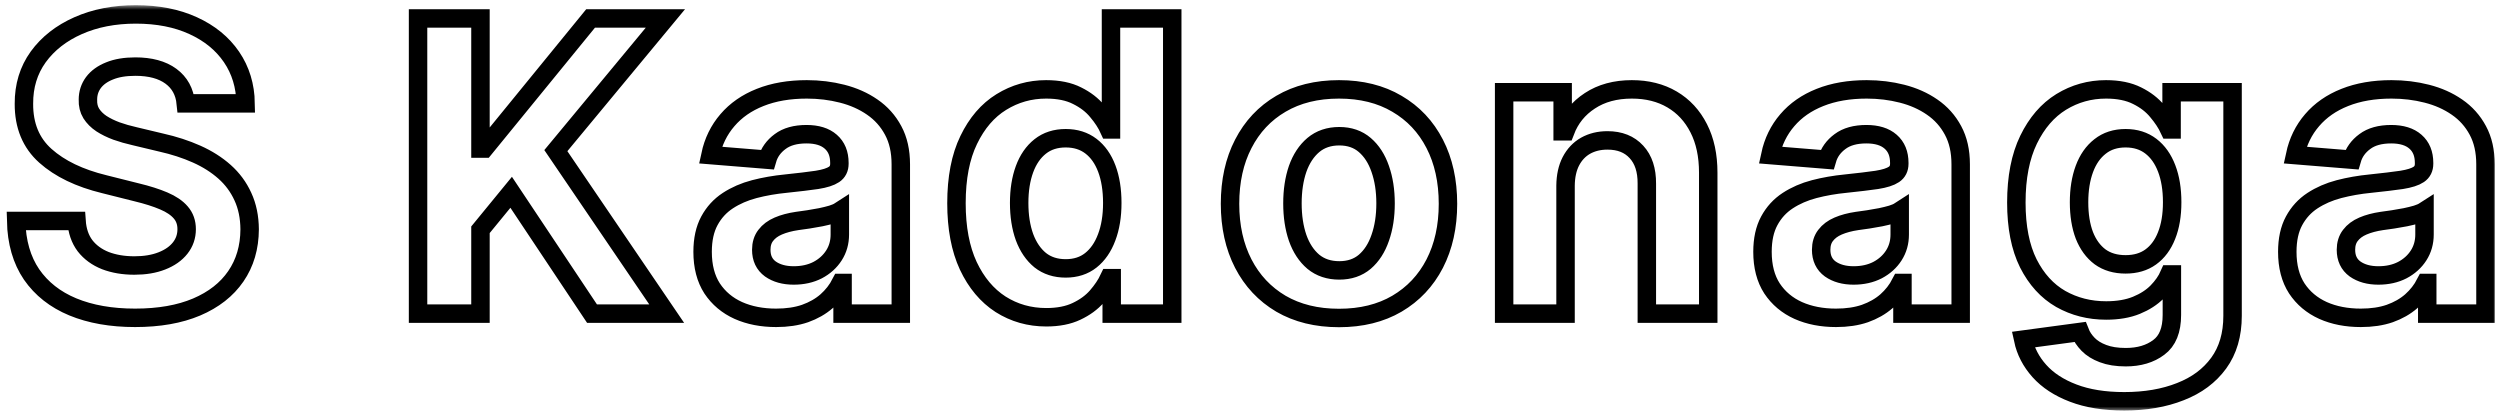 <svg width="271" height="45" viewBox="0 0 271 45" fill="none" xmlns="http://www.w3.org/2000/svg">
<mask id="path-1-outside-1_766_8702" maskUnits="userSpaceOnUse" x="-0.25" y="0.562" width="271" height="44" fill="black">
<rect fill="white" x="-0.25" y="0.562" width="271" height="44"/>
<path d="M20.141 11.203C20.016 9.943 19.479 8.964 18.531 8.266C17.583 7.568 16.297 7.219 14.672 7.219C13.568 7.219 12.635 7.375 11.875 7.688C11.115 7.99 10.531 8.411 10.125 8.953C9.729 9.495 9.531 10.109 9.531 10.797C9.51 11.37 9.63 11.87 9.891 12.297C10.162 12.724 10.531 13.094 11 13.406C11.469 13.708 12.01 13.974 12.625 14.203C13.24 14.422 13.896 14.609 14.594 14.766L17.469 15.453C18.865 15.766 20.146 16.182 21.312 16.703C22.479 17.224 23.49 17.865 24.344 18.625C25.198 19.385 25.859 20.281 26.328 21.312C26.807 22.344 27.052 23.526 27.062 24.859C27.052 26.818 26.552 28.516 25.562 29.953C24.583 31.38 23.167 32.49 21.312 33.281C19.469 34.062 17.245 34.453 14.641 34.453C12.057 34.453 9.807 34.057 7.891 33.266C5.984 32.474 4.495 31.302 3.422 29.75C2.359 28.188 1.802 26.255 1.75 23.953H8.297C8.37 25.026 8.677 25.922 9.219 26.641C9.771 27.349 10.505 27.885 11.422 28.25C12.349 28.604 13.396 28.781 14.562 28.781C15.708 28.781 16.703 28.615 17.547 28.281C18.401 27.948 19.062 27.484 19.531 26.891C20 26.297 20.234 25.615 20.234 24.844C20.234 24.125 20.021 23.521 19.594 23.031C19.177 22.542 18.562 22.125 17.75 21.781C16.948 21.438 15.963 21.125 14.797 20.844L11.312 19.969C8.615 19.312 6.484 18.287 4.922 16.891C3.359 15.495 2.583 13.615 2.594 11.25C2.583 9.312 3.099 7.62 4.141 6.172C5.193 4.724 6.635 3.594 8.469 2.781C10.302 1.969 12.385 1.562 14.719 1.562C17.094 1.562 19.167 1.969 20.938 2.781C22.719 3.594 24.104 4.724 25.094 6.172C26.083 7.62 26.594 9.297 26.625 11.203H20.141ZM45.317 34V2H52.083V16.109H52.504L64.02 2H72.129L60.254 16.328L72.27 34H64.176L55.411 20.844L52.083 24.906V34H45.317ZM84.132 34.453C82.6 34.453 81.236 34.188 80.038 33.656C78.84 33.115 77.892 32.318 77.194 31.266C76.507 30.203 76.163 28.88 76.163 27.297C76.163 25.963 76.408 24.844 76.897 23.938C77.387 23.031 78.053 22.302 78.897 21.75C79.741 21.198 80.699 20.781 81.772 20.5C82.856 20.219 83.991 20.021 85.178 19.906C86.574 19.76 87.699 19.625 88.553 19.5C89.408 19.365 90.027 19.167 90.413 18.906C90.798 18.646 90.991 18.26 90.991 17.75V17.656C90.991 16.667 90.678 15.901 90.053 15.359C89.439 14.818 88.564 14.547 87.428 14.547C86.231 14.547 85.277 14.812 84.569 15.344C83.861 15.865 83.392 16.521 83.163 17.312L77.007 16.812C77.319 15.354 77.934 14.094 78.85 13.031C79.767 11.958 80.949 11.135 82.397 10.562C83.856 9.979 85.543 9.688 87.46 9.688C88.793 9.688 90.069 9.844 91.288 10.156C92.517 10.469 93.606 10.953 94.553 11.609C95.512 12.266 96.267 13.109 96.819 14.141C97.371 15.162 97.647 16.385 97.647 17.812V34H91.335V30.672H91.147C90.762 31.422 90.246 32.083 89.6 32.656C88.954 33.219 88.178 33.661 87.272 33.984C86.366 34.297 85.319 34.453 84.132 34.453ZM86.038 29.859C87.017 29.859 87.882 29.667 88.632 29.281C89.382 28.885 89.97 28.354 90.397 27.688C90.824 27.021 91.038 26.266 91.038 25.422V22.875C90.829 23.01 90.543 23.135 90.178 23.25C89.824 23.354 89.423 23.453 88.975 23.547C88.527 23.63 88.079 23.708 87.632 23.781C87.184 23.844 86.777 23.901 86.413 23.953C85.632 24.068 84.949 24.25 84.366 24.5C83.783 24.75 83.329 25.088 83.007 25.516C82.684 25.932 82.522 26.453 82.522 27.078C82.522 27.984 82.85 28.677 83.507 29.156C84.173 29.625 85.017 29.859 86.038 29.859ZM113.415 34.391C111.592 34.391 109.941 33.922 108.462 32.984C106.993 32.036 105.826 30.646 104.962 28.812C104.108 26.969 103.681 24.708 103.681 22.031C103.681 19.281 104.123 16.995 105.009 15.172C105.894 13.338 107.071 11.969 108.54 11.062C110.019 10.146 111.639 9.688 113.399 9.688C114.743 9.688 115.863 9.917 116.759 10.375C117.665 10.823 118.394 11.385 118.946 12.062C119.509 12.729 119.936 13.385 120.228 14.031H120.431V2H127.071V34H120.509V30.156H120.228C119.915 30.823 119.472 31.484 118.899 32.141C118.337 32.786 117.603 33.323 116.696 33.75C115.8 34.177 114.707 34.391 113.415 34.391ZM115.524 29.094C116.597 29.094 117.504 28.802 118.243 28.219C118.993 27.625 119.566 26.797 119.962 25.734C120.368 24.672 120.571 23.427 120.571 22C120.571 20.573 120.373 19.333 119.978 18.281C119.582 17.229 119.009 16.417 118.259 15.844C117.509 15.271 116.597 14.984 115.524 14.984C114.431 14.984 113.509 15.281 112.759 15.875C112.009 16.469 111.441 17.292 111.056 18.344C110.67 19.396 110.478 20.615 110.478 22C110.478 23.396 110.67 24.63 111.056 25.703C111.451 26.766 112.019 27.599 112.759 28.203C113.509 28.797 114.431 29.094 115.524 29.094ZM145.148 34.469C142.721 34.469 140.622 33.953 138.851 32.922C137.09 31.88 135.731 30.432 134.773 28.578C133.814 26.713 133.335 24.552 133.335 22.094C133.335 19.615 133.814 17.448 134.773 15.594C135.731 13.729 137.09 12.281 138.851 11.25C140.622 10.208 142.721 9.688 145.148 9.688C147.575 9.688 149.668 10.208 151.429 11.25C153.2 12.281 154.564 13.729 155.523 15.594C156.481 17.448 156.96 19.615 156.96 22.094C156.96 24.552 156.481 26.713 155.523 28.578C154.564 30.432 153.2 31.88 151.429 32.922C149.668 33.953 147.575 34.469 145.148 34.469ZM145.179 29.312C146.283 29.312 147.205 29 147.945 28.375C148.684 27.74 149.241 26.875 149.616 25.781C150.002 24.688 150.195 23.443 150.195 22.047C150.195 20.651 150.002 19.406 149.616 18.312C149.241 17.219 148.684 16.354 147.945 15.719C147.205 15.083 146.283 14.766 145.179 14.766C144.064 14.766 143.127 15.083 142.366 15.719C141.616 16.354 141.049 17.219 140.663 18.312C140.288 19.406 140.101 20.651 140.101 22.047C140.101 23.443 140.288 24.688 140.663 25.781C141.049 26.875 141.616 27.74 142.366 28.375C143.127 29 144.064 29.312 145.179 29.312ZM169.705 20.125V34H163.048V10H169.392V14.234H169.673C170.205 12.838 171.095 11.734 172.345 10.922C173.595 10.099 175.111 9.688 176.892 9.688C178.559 9.688 180.012 10.052 181.251 10.781C182.491 11.51 183.455 12.552 184.142 13.906C184.83 15.25 185.173 16.854 185.173 18.719V34H178.517V19.906C178.527 18.438 178.152 17.292 177.392 16.469C176.632 15.635 175.585 15.219 174.251 15.219C173.356 15.219 172.564 15.412 171.876 15.797C171.199 16.182 170.668 16.745 170.283 17.484C169.908 18.213 169.715 19.094 169.705 20.125ZM199.023 34.453C197.492 34.453 196.127 34.188 194.929 33.656C193.731 33.115 192.784 32.318 192.086 31.266C191.398 30.203 191.054 28.88 191.054 27.297C191.054 25.963 191.299 24.844 191.789 23.938C192.278 23.031 192.945 22.302 193.789 21.75C194.633 21.198 195.591 20.781 196.664 20.5C197.747 20.219 198.883 20.021 200.07 19.906C201.466 19.76 202.591 19.625 203.445 19.5C204.299 19.365 204.919 19.167 205.304 18.906C205.69 18.646 205.883 18.26 205.883 17.75V17.656C205.883 16.667 205.57 15.901 204.945 15.359C204.33 14.818 203.455 14.547 202.32 14.547C201.122 14.547 200.169 14.812 199.461 15.344C198.752 15.865 198.284 16.521 198.054 17.312L191.898 16.812C192.211 15.354 192.825 14.094 193.742 13.031C194.659 11.958 195.841 11.135 197.289 10.562C198.747 9.979 200.435 9.688 202.351 9.688C203.685 9.688 204.961 9.844 206.179 10.156C207.409 10.469 208.497 10.953 209.445 11.609C210.403 12.266 211.159 13.109 211.711 14.141C212.263 15.162 212.539 16.385 212.539 17.812V34H206.226V30.672H206.039C205.653 31.422 205.138 32.083 204.492 32.656C203.846 33.219 203.07 33.661 202.164 33.984C201.258 34.297 200.211 34.453 199.023 34.453ZM200.929 29.859C201.909 29.859 202.773 29.667 203.523 29.281C204.273 28.885 204.862 28.354 205.289 27.688C205.716 27.021 205.929 26.266 205.929 25.422V22.875C205.721 23.01 205.435 23.135 205.07 23.25C204.716 23.354 204.315 23.453 203.867 23.547C203.419 23.63 202.971 23.708 202.523 23.781C202.075 23.844 201.669 23.901 201.304 23.953C200.523 24.068 199.841 24.25 199.258 24.5C198.674 24.75 198.221 25.088 197.898 25.516C197.575 25.932 197.414 26.453 197.414 27.078C197.414 27.984 197.742 28.677 198.398 29.156C199.065 29.625 199.909 29.859 200.929 29.859ZM230.275 43.5C228.119 43.5 226.27 43.203 224.728 42.609C223.197 42.026 221.978 41.229 221.072 40.219C220.166 39.208 219.577 38.073 219.307 36.812L225.463 35.984C225.65 36.464 225.947 36.911 226.353 37.328C226.76 37.745 227.296 38.078 227.963 38.328C228.64 38.589 229.463 38.719 230.432 38.719C231.879 38.719 233.072 38.365 234.01 37.656C234.958 36.958 235.432 35.786 235.432 34.141V29.75H235.15C234.859 30.417 234.421 31.047 233.838 31.641C233.254 32.234 232.504 32.719 231.588 33.094C230.671 33.469 229.577 33.656 228.307 33.656C226.504 33.656 224.864 33.24 223.385 32.406C221.916 31.562 220.744 30.276 219.869 28.547C219.004 26.807 218.572 24.609 218.572 21.953C218.572 19.234 219.015 16.963 219.9 15.141C220.786 13.318 221.963 11.953 223.432 11.047C224.911 10.141 226.531 9.688 228.291 9.688C229.635 9.688 230.76 9.917 231.666 10.375C232.572 10.823 233.301 11.385 233.853 12.062C234.416 12.729 234.848 13.385 235.15 14.031H235.4V10H242.01V34.234C242.01 36.276 241.51 37.984 240.51 39.359C239.51 40.734 238.124 41.766 236.353 42.453C234.593 43.151 232.567 43.5 230.275 43.5ZM230.416 28.656C231.489 28.656 232.395 28.391 233.135 27.859C233.885 27.318 234.458 26.547 234.853 25.547C235.26 24.537 235.463 23.328 235.463 21.922C235.463 20.516 235.265 19.297 234.869 18.266C234.473 17.224 233.9 16.417 233.15 15.844C232.4 15.271 231.489 14.984 230.416 14.984C229.322 14.984 228.4 15.281 227.65 15.875C226.9 16.458 226.333 17.271 225.947 18.312C225.562 19.354 225.369 20.557 225.369 21.922C225.369 23.307 225.562 24.505 225.947 25.516C226.343 26.516 226.911 27.292 227.65 27.844C228.4 28.385 229.322 28.656 230.416 28.656ZM255.91 34.453C254.379 34.453 253.014 34.188 251.817 33.656C250.619 33.115 249.671 32.318 248.973 31.266C248.285 30.203 247.942 28.88 247.942 27.297C247.942 25.963 248.186 24.844 248.676 23.938C249.166 23.031 249.832 22.302 250.676 21.75C251.52 21.198 252.478 20.781 253.551 20.5C254.634 20.219 255.77 20.021 256.957 19.906C258.353 19.76 259.478 19.625 260.332 19.5C261.186 19.365 261.806 19.167 262.192 18.906C262.577 18.646 262.77 18.26 262.77 17.75V17.656C262.77 16.667 262.457 15.901 261.832 15.359C261.218 14.818 260.343 14.547 259.207 14.547C258.009 14.547 257.056 14.812 256.348 15.344C255.639 15.865 255.171 16.521 254.942 17.312L248.785 16.812C249.098 15.354 249.712 14.094 250.629 13.031C251.546 11.958 252.728 11.135 254.176 10.562C255.634 9.979 257.322 9.688 259.238 9.688C260.572 9.688 261.848 9.844 263.067 10.156C264.296 10.469 265.384 10.953 266.332 11.609C267.291 12.266 268.046 13.109 268.598 14.141C269.15 15.162 269.426 16.385 269.426 17.812V34H263.113V30.672H262.926C262.541 31.422 262.025 32.083 261.379 32.656C260.733 33.219 259.957 33.661 259.051 33.984C258.145 34.297 257.098 34.453 255.91 34.453ZM257.817 29.859C258.796 29.859 259.66 29.667 260.41 29.281C261.16 28.885 261.749 28.354 262.176 27.688C262.603 27.021 262.817 26.266 262.817 25.422V22.875C262.608 23.01 262.322 23.135 261.957 23.25C261.603 23.354 261.202 23.453 260.754 23.547C260.306 23.63 259.858 23.708 259.41 23.781C258.962 23.844 258.556 23.901 258.192 23.953C257.41 24.068 256.728 24.25 256.145 24.5C255.561 24.75 255.108 25.088 254.785 25.516C254.462 25.932 254.301 26.453 254.301 27.078C254.301 27.984 254.629 28.677 255.285 29.156C255.952 29.625 256.796 29.859 257.817 29.859Z"/>
</mask>
<path d="M20.141 11.203C20.016 9.943 19.479 8.964 18.531 8.266C17.583 7.568 16.297 7.219 14.672 7.219C13.568 7.219 12.635 7.375 11.875 7.688C11.115 7.99 10.531 8.411 10.125 8.953C9.729 9.495 9.531 10.109 9.531 10.797C9.51 11.37 9.63 11.87 9.891 12.297C10.162 12.724 10.531 13.094 11 13.406C11.469 13.708 12.01 13.974 12.625 14.203C13.24 14.422 13.896 14.609 14.594 14.766L17.469 15.453C18.865 15.766 20.146 16.182 21.312 16.703C22.479 17.224 23.49 17.865 24.344 18.625C25.198 19.385 25.859 20.281 26.328 21.312C26.807 22.344 27.052 23.526 27.062 24.859C27.052 26.818 26.552 28.516 25.562 29.953C24.583 31.38 23.167 32.49 21.312 33.281C19.469 34.062 17.245 34.453 14.641 34.453C12.057 34.453 9.807 34.057 7.891 33.266C5.984 32.474 4.495 31.302 3.422 29.75C2.359 28.188 1.802 26.255 1.75 23.953H8.297C8.37 25.026 8.677 25.922 9.219 26.641C9.771 27.349 10.505 27.885 11.422 28.25C12.349 28.604 13.396 28.781 14.562 28.781C15.708 28.781 16.703 28.615 17.547 28.281C18.401 27.948 19.062 27.484 19.531 26.891C20 26.297 20.234 25.615 20.234 24.844C20.234 24.125 20.021 23.521 19.594 23.031C19.177 22.542 18.562 22.125 17.75 21.781C16.948 21.438 15.963 21.125 14.797 20.844L11.312 19.969C8.615 19.312 6.484 18.287 4.922 16.891C3.359 15.495 2.583 13.615 2.594 11.25C2.583 9.312 3.099 7.62 4.141 6.172C5.193 4.724 6.635 3.594 8.469 2.781C10.302 1.969 12.385 1.562 14.719 1.562C17.094 1.562 19.167 1.969 20.938 2.781C22.719 3.594 24.104 4.724 25.094 6.172C26.083 7.62 26.594 9.297 26.625 11.203H20.141ZM45.317 34V2H52.083V16.109H52.504L64.02 2H72.129L60.254 16.328L72.27 34H64.176L55.411 20.844L52.083 24.906V34H45.317ZM84.132 34.453C82.6 34.453 81.236 34.188 80.038 33.656C78.84 33.115 77.892 32.318 77.194 31.266C76.507 30.203 76.163 28.88 76.163 27.297C76.163 25.963 76.408 24.844 76.897 23.938C77.387 23.031 78.053 22.302 78.897 21.75C79.741 21.198 80.699 20.781 81.772 20.5C82.856 20.219 83.991 20.021 85.178 19.906C86.574 19.76 87.699 19.625 88.553 19.5C89.408 19.365 90.027 19.167 90.413 18.906C90.798 18.646 90.991 18.26 90.991 17.75V17.656C90.991 16.667 90.678 15.901 90.053 15.359C89.439 14.818 88.564 14.547 87.428 14.547C86.231 14.547 85.277 14.812 84.569 15.344C83.861 15.865 83.392 16.521 83.163 17.312L77.007 16.812C77.319 15.354 77.934 14.094 78.85 13.031C79.767 11.958 80.949 11.135 82.397 10.562C83.856 9.979 85.543 9.688 87.46 9.688C88.793 9.688 90.069 9.844 91.288 10.156C92.517 10.469 93.606 10.953 94.553 11.609C95.512 12.266 96.267 13.109 96.819 14.141C97.371 15.162 97.647 16.385 97.647 17.812V34H91.335V30.672H91.147C90.762 31.422 90.246 32.083 89.6 32.656C88.954 33.219 88.178 33.661 87.272 33.984C86.366 34.297 85.319 34.453 84.132 34.453ZM86.038 29.859C87.017 29.859 87.882 29.667 88.632 29.281C89.382 28.885 89.97 28.354 90.397 27.688C90.824 27.021 91.038 26.266 91.038 25.422V22.875C90.829 23.01 90.543 23.135 90.178 23.25C89.824 23.354 89.423 23.453 88.975 23.547C88.527 23.63 88.079 23.708 87.632 23.781C87.184 23.844 86.777 23.901 86.413 23.953C85.632 24.068 84.949 24.25 84.366 24.5C83.783 24.75 83.329 25.088 83.007 25.516C82.684 25.932 82.522 26.453 82.522 27.078C82.522 27.984 82.85 28.677 83.507 29.156C84.173 29.625 85.017 29.859 86.038 29.859ZM113.415 34.391C111.592 34.391 109.941 33.922 108.462 32.984C106.993 32.036 105.826 30.646 104.962 28.812C104.108 26.969 103.681 24.708 103.681 22.031C103.681 19.281 104.123 16.995 105.009 15.172C105.894 13.338 107.071 11.969 108.54 11.062C110.019 10.146 111.639 9.688 113.399 9.688C114.743 9.688 115.863 9.917 116.759 10.375C117.665 10.823 118.394 11.385 118.946 12.062C119.509 12.729 119.936 13.385 120.228 14.031H120.431V2H127.071V34H120.509V30.156H120.228C119.915 30.823 119.472 31.484 118.899 32.141C118.337 32.786 117.603 33.323 116.696 33.75C115.8 34.177 114.707 34.391 113.415 34.391ZM115.524 29.094C116.597 29.094 117.504 28.802 118.243 28.219C118.993 27.625 119.566 26.797 119.962 25.734C120.368 24.672 120.571 23.427 120.571 22C120.571 20.573 120.373 19.333 119.978 18.281C119.582 17.229 119.009 16.417 118.259 15.844C117.509 15.271 116.597 14.984 115.524 14.984C114.431 14.984 113.509 15.281 112.759 15.875C112.009 16.469 111.441 17.292 111.056 18.344C110.67 19.396 110.478 20.615 110.478 22C110.478 23.396 110.67 24.63 111.056 25.703C111.451 26.766 112.019 27.599 112.759 28.203C113.509 28.797 114.431 29.094 115.524 29.094ZM145.148 34.469C142.721 34.469 140.622 33.953 138.851 32.922C137.09 31.88 135.731 30.432 134.773 28.578C133.814 26.713 133.335 24.552 133.335 22.094C133.335 19.615 133.814 17.448 134.773 15.594C135.731 13.729 137.09 12.281 138.851 11.25C140.622 10.208 142.721 9.688 145.148 9.688C147.575 9.688 149.668 10.208 151.429 11.25C153.2 12.281 154.564 13.729 155.523 15.594C156.481 17.448 156.96 19.615 156.96 22.094C156.96 24.552 156.481 26.713 155.523 28.578C154.564 30.432 153.2 31.88 151.429 32.922C149.668 33.953 147.575 34.469 145.148 34.469ZM145.179 29.312C146.283 29.312 147.205 29 147.945 28.375C148.684 27.74 149.241 26.875 149.616 25.781C150.002 24.688 150.195 23.443 150.195 22.047C150.195 20.651 150.002 19.406 149.616 18.312C149.241 17.219 148.684 16.354 147.945 15.719C147.205 15.083 146.283 14.766 145.179 14.766C144.064 14.766 143.127 15.083 142.366 15.719C141.616 16.354 141.049 17.219 140.663 18.312C140.288 19.406 140.101 20.651 140.101 22.047C140.101 23.443 140.288 24.688 140.663 25.781C141.049 26.875 141.616 27.74 142.366 28.375C143.127 29 144.064 29.312 145.179 29.312ZM169.705 20.125V34H163.048V10H169.392V14.234H169.673C170.205 12.838 171.095 11.734 172.345 10.922C173.595 10.099 175.111 9.688 176.892 9.688C178.559 9.688 180.012 10.052 181.251 10.781C182.491 11.51 183.455 12.552 184.142 13.906C184.83 15.25 185.173 16.854 185.173 18.719V34H178.517V19.906C178.527 18.438 178.152 17.292 177.392 16.469C176.632 15.635 175.585 15.219 174.251 15.219C173.356 15.219 172.564 15.412 171.876 15.797C171.199 16.182 170.668 16.745 170.283 17.484C169.908 18.213 169.715 19.094 169.705 20.125ZM199.023 34.453C197.492 34.453 196.127 34.188 194.929 33.656C193.731 33.115 192.784 32.318 192.086 31.266C191.398 30.203 191.054 28.88 191.054 27.297C191.054 25.963 191.299 24.844 191.789 23.938C192.278 23.031 192.945 22.302 193.789 21.75C194.633 21.198 195.591 20.781 196.664 20.5C197.747 20.219 198.883 20.021 200.07 19.906C201.466 19.76 202.591 19.625 203.445 19.5C204.299 19.365 204.919 19.167 205.304 18.906C205.69 18.646 205.883 18.26 205.883 17.75V17.656C205.883 16.667 205.57 15.901 204.945 15.359C204.33 14.818 203.455 14.547 202.32 14.547C201.122 14.547 200.169 14.812 199.461 15.344C198.752 15.865 198.284 16.521 198.054 17.312L191.898 16.812C192.211 15.354 192.825 14.094 193.742 13.031C194.659 11.958 195.841 11.135 197.289 10.562C198.747 9.979 200.435 9.688 202.351 9.688C203.685 9.688 204.961 9.844 206.179 10.156C207.409 10.469 208.497 10.953 209.445 11.609C210.403 12.266 211.159 13.109 211.711 14.141C212.263 15.162 212.539 16.385 212.539 17.812V34H206.226V30.672H206.039C205.653 31.422 205.138 32.083 204.492 32.656C203.846 33.219 203.07 33.661 202.164 33.984C201.258 34.297 200.211 34.453 199.023 34.453ZM200.929 29.859C201.909 29.859 202.773 29.667 203.523 29.281C204.273 28.885 204.862 28.354 205.289 27.688C205.716 27.021 205.929 26.266 205.929 25.422V22.875C205.721 23.01 205.435 23.135 205.07 23.25C204.716 23.354 204.315 23.453 203.867 23.547C203.419 23.63 202.971 23.708 202.523 23.781C202.075 23.844 201.669 23.901 201.304 23.953C200.523 24.068 199.841 24.25 199.258 24.5C198.674 24.75 198.221 25.088 197.898 25.516C197.575 25.932 197.414 26.453 197.414 27.078C197.414 27.984 197.742 28.677 198.398 29.156C199.065 29.625 199.909 29.859 200.929 29.859ZM230.275 43.5C228.119 43.5 226.27 43.203 224.728 42.609C223.197 42.026 221.978 41.229 221.072 40.219C220.166 39.208 219.577 38.073 219.307 36.812L225.463 35.984C225.65 36.464 225.947 36.911 226.353 37.328C226.76 37.745 227.296 38.078 227.963 38.328C228.64 38.589 229.463 38.719 230.432 38.719C231.879 38.719 233.072 38.365 234.01 37.656C234.958 36.958 235.432 35.786 235.432 34.141V29.75H235.15C234.859 30.417 234.421 31.047 233.838 31.641C233.254 32.234 232.504 32.719 231.588 33.094C230.671 33.469 229.577 33.656 228.307 33.656C226.504 33.656 224.864 33.24 223.385 32.406C221.916 31.562 220.744 30.276 219.869 28.547C219.004 26.807 218.572 24.609 218.572 21.953C218.572 19.234 219.015 16.963 219.9 15.141C220.786 13.318 221.963 11.953 223.432 11.047C224.911 10.141 226.531 9.688 228.291 9.688C229.635 9.688 230.76 9.917 231.666 10.375C232.572 10.823 233.301 11.385 233.853 12.062C234.416 12.729 234.848 13.385 235.15 14.031H235.4V10H242.01V34.234C242.01 36.276 241.51 37.984 240.51 39.359C239.51 40.734 238.124 41.766 236.353 42.453C234.593 43.151 232.567 43.5 230.275 43.5ZM230.416 28.656C231.489 28.656 232.395 28.391 233.135 27.859C233.885 27.318 234.458 26.547 234.853 25.547C235.26 24.537 235.463 23.328 235.463 21.922C235.463 20.516 235.265 19.297 234.869 18.266C234.473 17.224 233.9 16.417 233.15 15.844C232.4 15.271 231.489 14.984 230.416 14.984C229.322 14.984 228.4 15.281 227.65 15.875C226.9 16.458 226.333 17.271 225.947 18.312C225.562 19.354 225.369 20.557 225.369 21.922C225.369 23.307 225.562 24.505 225.947 25.516C226.343 26.516 226.911 27.292 227.65 27.844C228.4 28.385 229.322 28.656 230.416 28.656ZM255.91 34.453C254.379 34.453 253.014 34.188 251.817 33.656C250.619 33.115 249.671 32.318 248.973 31.266C248.285 30.203 247.942 28.88 247.942 27.297C247.942 25.963 248.186 24.844 248.676 23.938C249.166 23.031 249.832 22.302 250.676 21.75C251.52 21.198 252.478 20.781 253.551 20.5C254.634 20.219 255.77 20.021 256.957 19.906C258.353 19.76 259.478 19.625 260.332 19.5C261.186 19.365 261.806 19.167 262.192 18.906C262.577 18.646 262.77 18.26 262.77 17.75V17.656C262.77 16.667 262.457 15.901 261.832 15.359C261.218 14.818 260.343 14.547 259.207 14.547C258.009 14.547 257.056 14.812 256.348 15.344C255.639 15.865 255.171 16.521 254.942 17.312L248.785 16.812C249.098 15.354 249.712 14.094 250.629 13.031C251.546 11.958 252.728 11.135 254.176 10.562C255.634 9.979 257.322 9.688 259.238 9.688C260.572 9.688 261.848 9.844 263.067 10.156C264.296 10.469 265.384 10.953 266.332 11.609C267.291 12.266 268.046 13.109 268.598 14.141C269.15 15.162 269.426 16.385 269.426 17.812V34H263.113V30.672H262.926C262.541 31.422 262.025 32.083 261.379 32.656C260.733 33.219 259.957 33.661 259.051 33.984C258.145 34.297 257.098 34.453 255.91 34.453ZM257.817 29.859C258.796 29.859 259.66 29.667 260.41 29.281C261.16 28.885 261.749 28.354 262.176 27.688C262.603 27.021 262.817 26.266 262.817 25.422V22.875C262.608 23.01 262.322 23.135 261.957 23.25C261.603 23.354 261.202 23.453 260.754 23.547C260.306 23.63 259.858 23.708 259.41 23.781C258.962 23.844 258.556 23.901 258.192 23.953C257.41 24.068 256.728 24.25 256.145 24.5C255.561 24.75 255.108 25.088 254.785 25.516C254.462 25.932 254.301 26.453 254.301 27.078C254.301 27.984 254.629 28.677 255.285 29.156C255.952 29.625 256.796 29.859 257.817 29.859Z" stroke="black" stroke-width="2" mask="url(#path-1-outside-1_766_8702)"/>
</svg>

